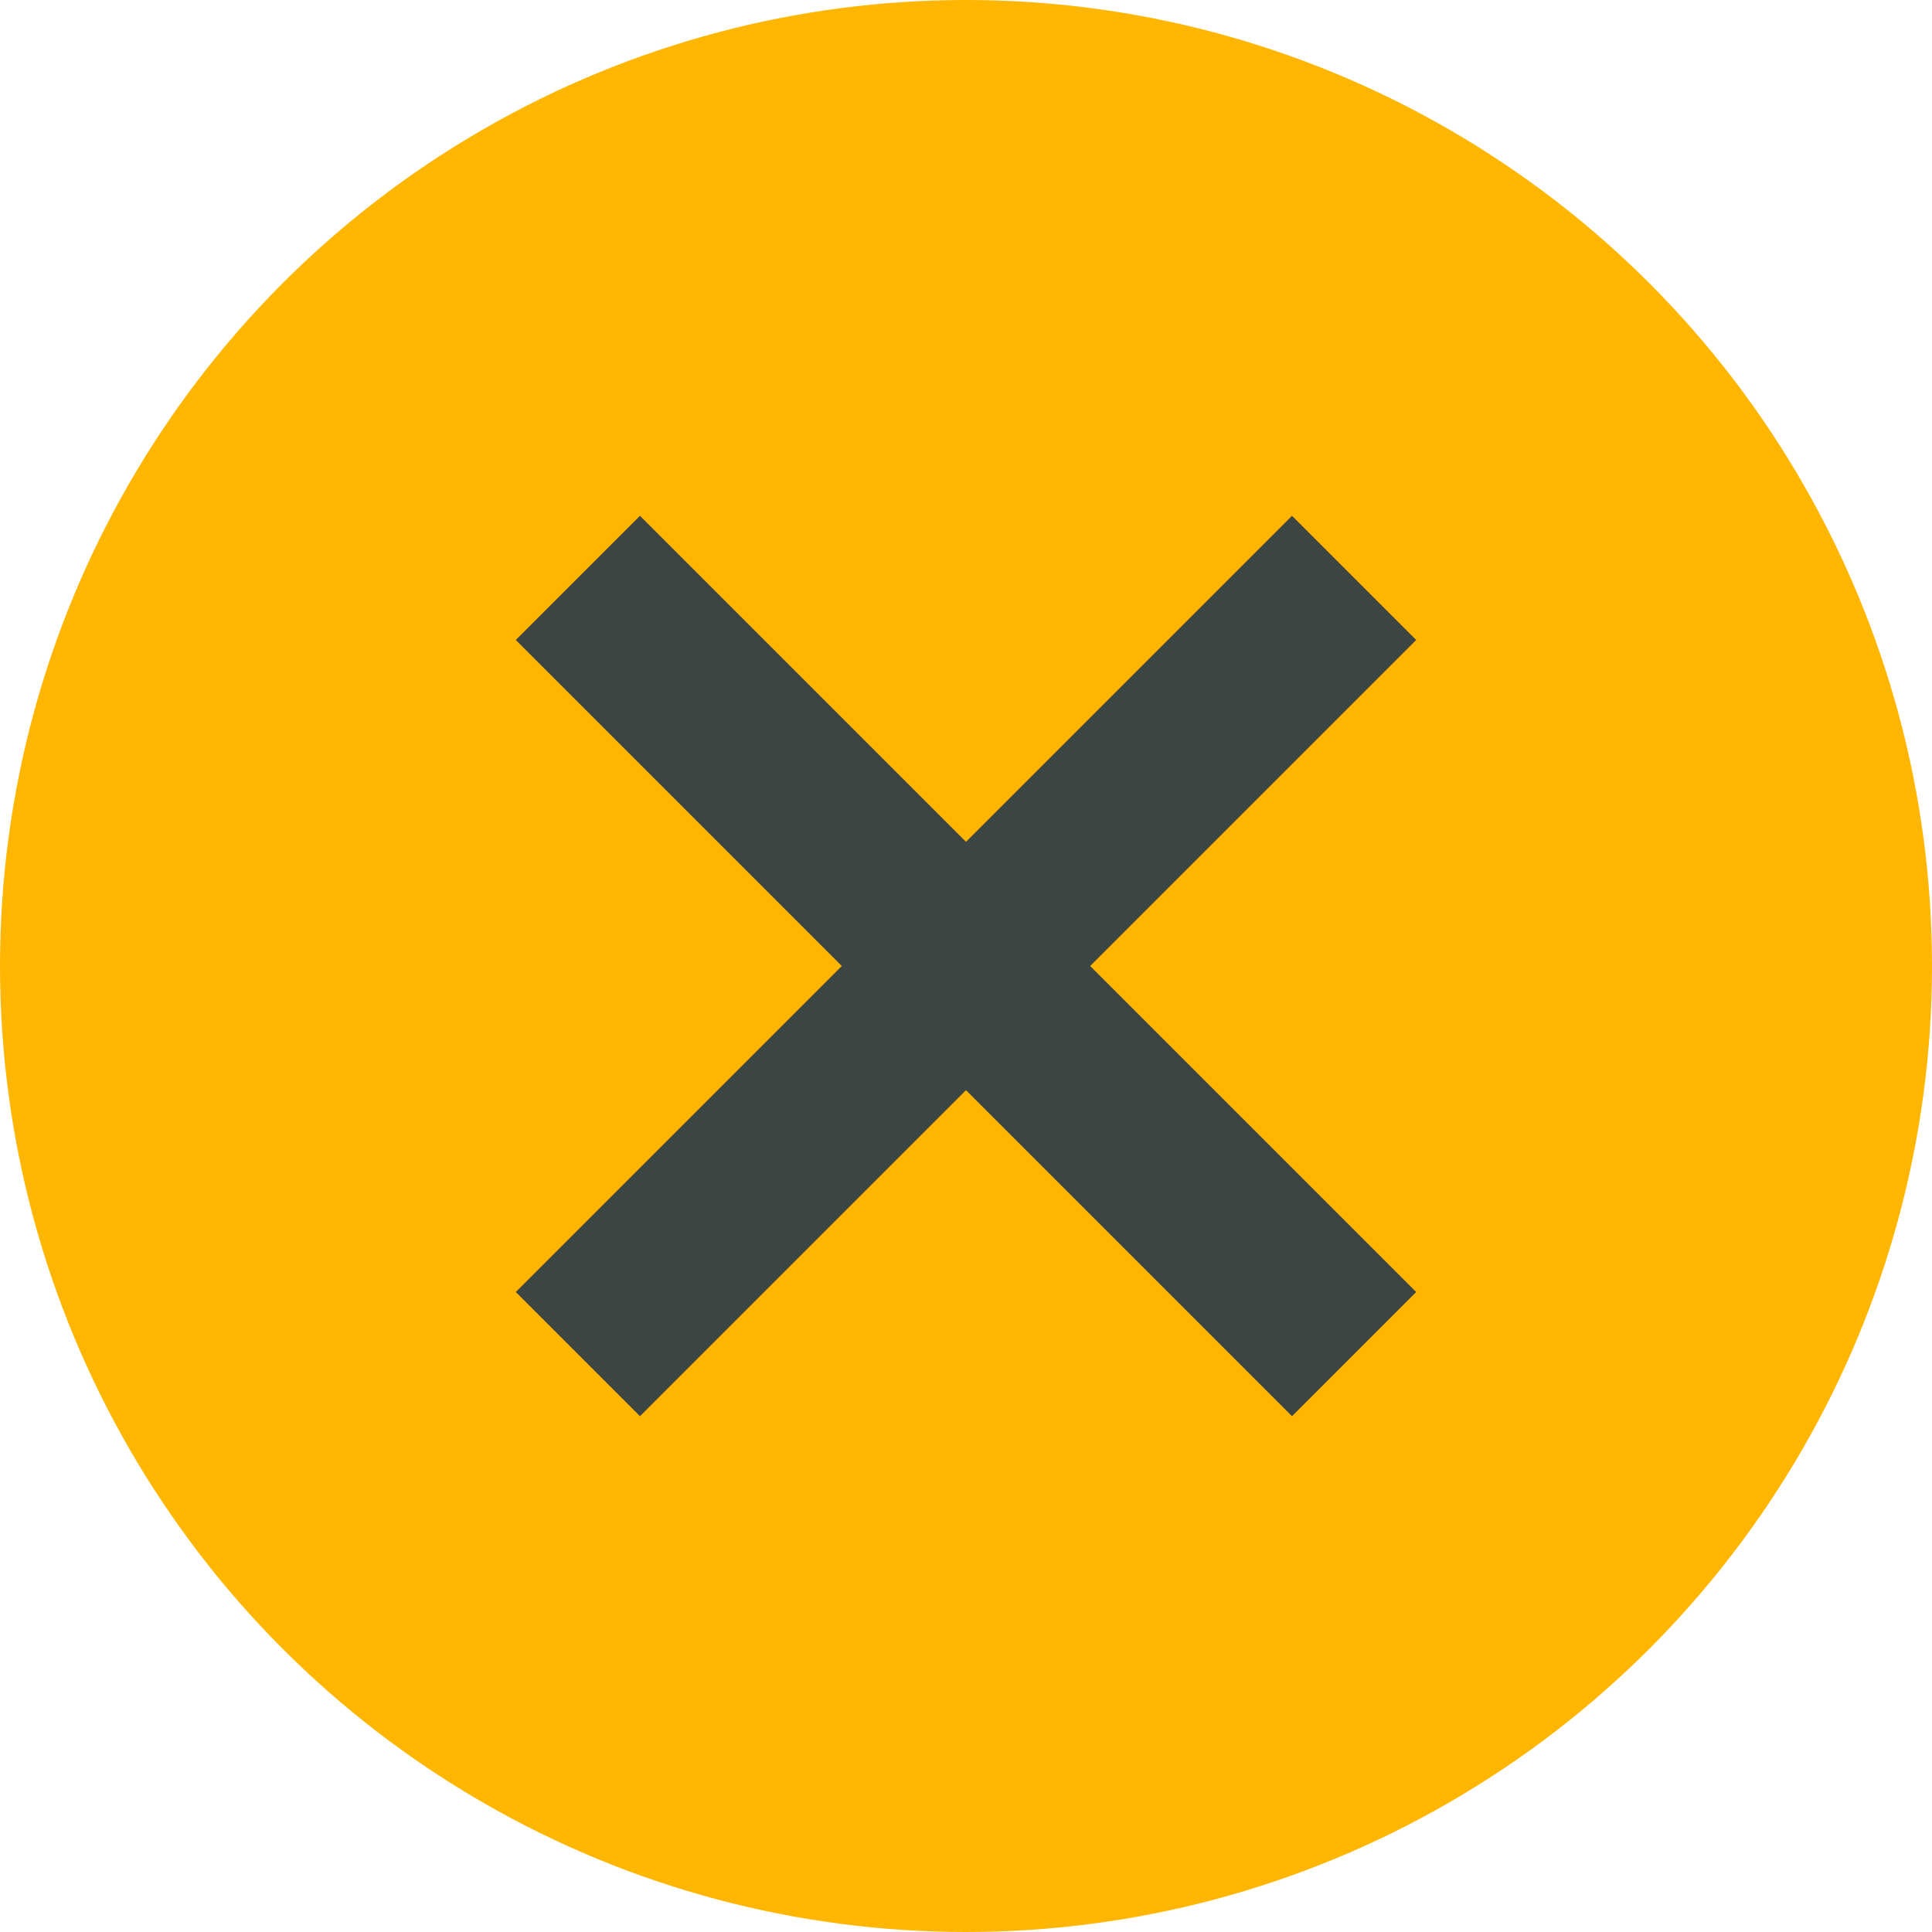 <svg width="88" height="88" viewBox="0 0 88 88" fill="none" xmlns="http://www.w3.org/2000/svg">
<circle cx="44" cy="44" r="44" fill="#FFB600"/>
<rect x="23.494" y="58.849" width="50" height="8" transform="rotate(-45 23.494 58.849)" fill="#3D4543"/>
<rect x="58.849" y="64.506" width="50" height="8" transform="rotate(-135 58.849 64.506)" fill="#3D4543"/>
</svg>
